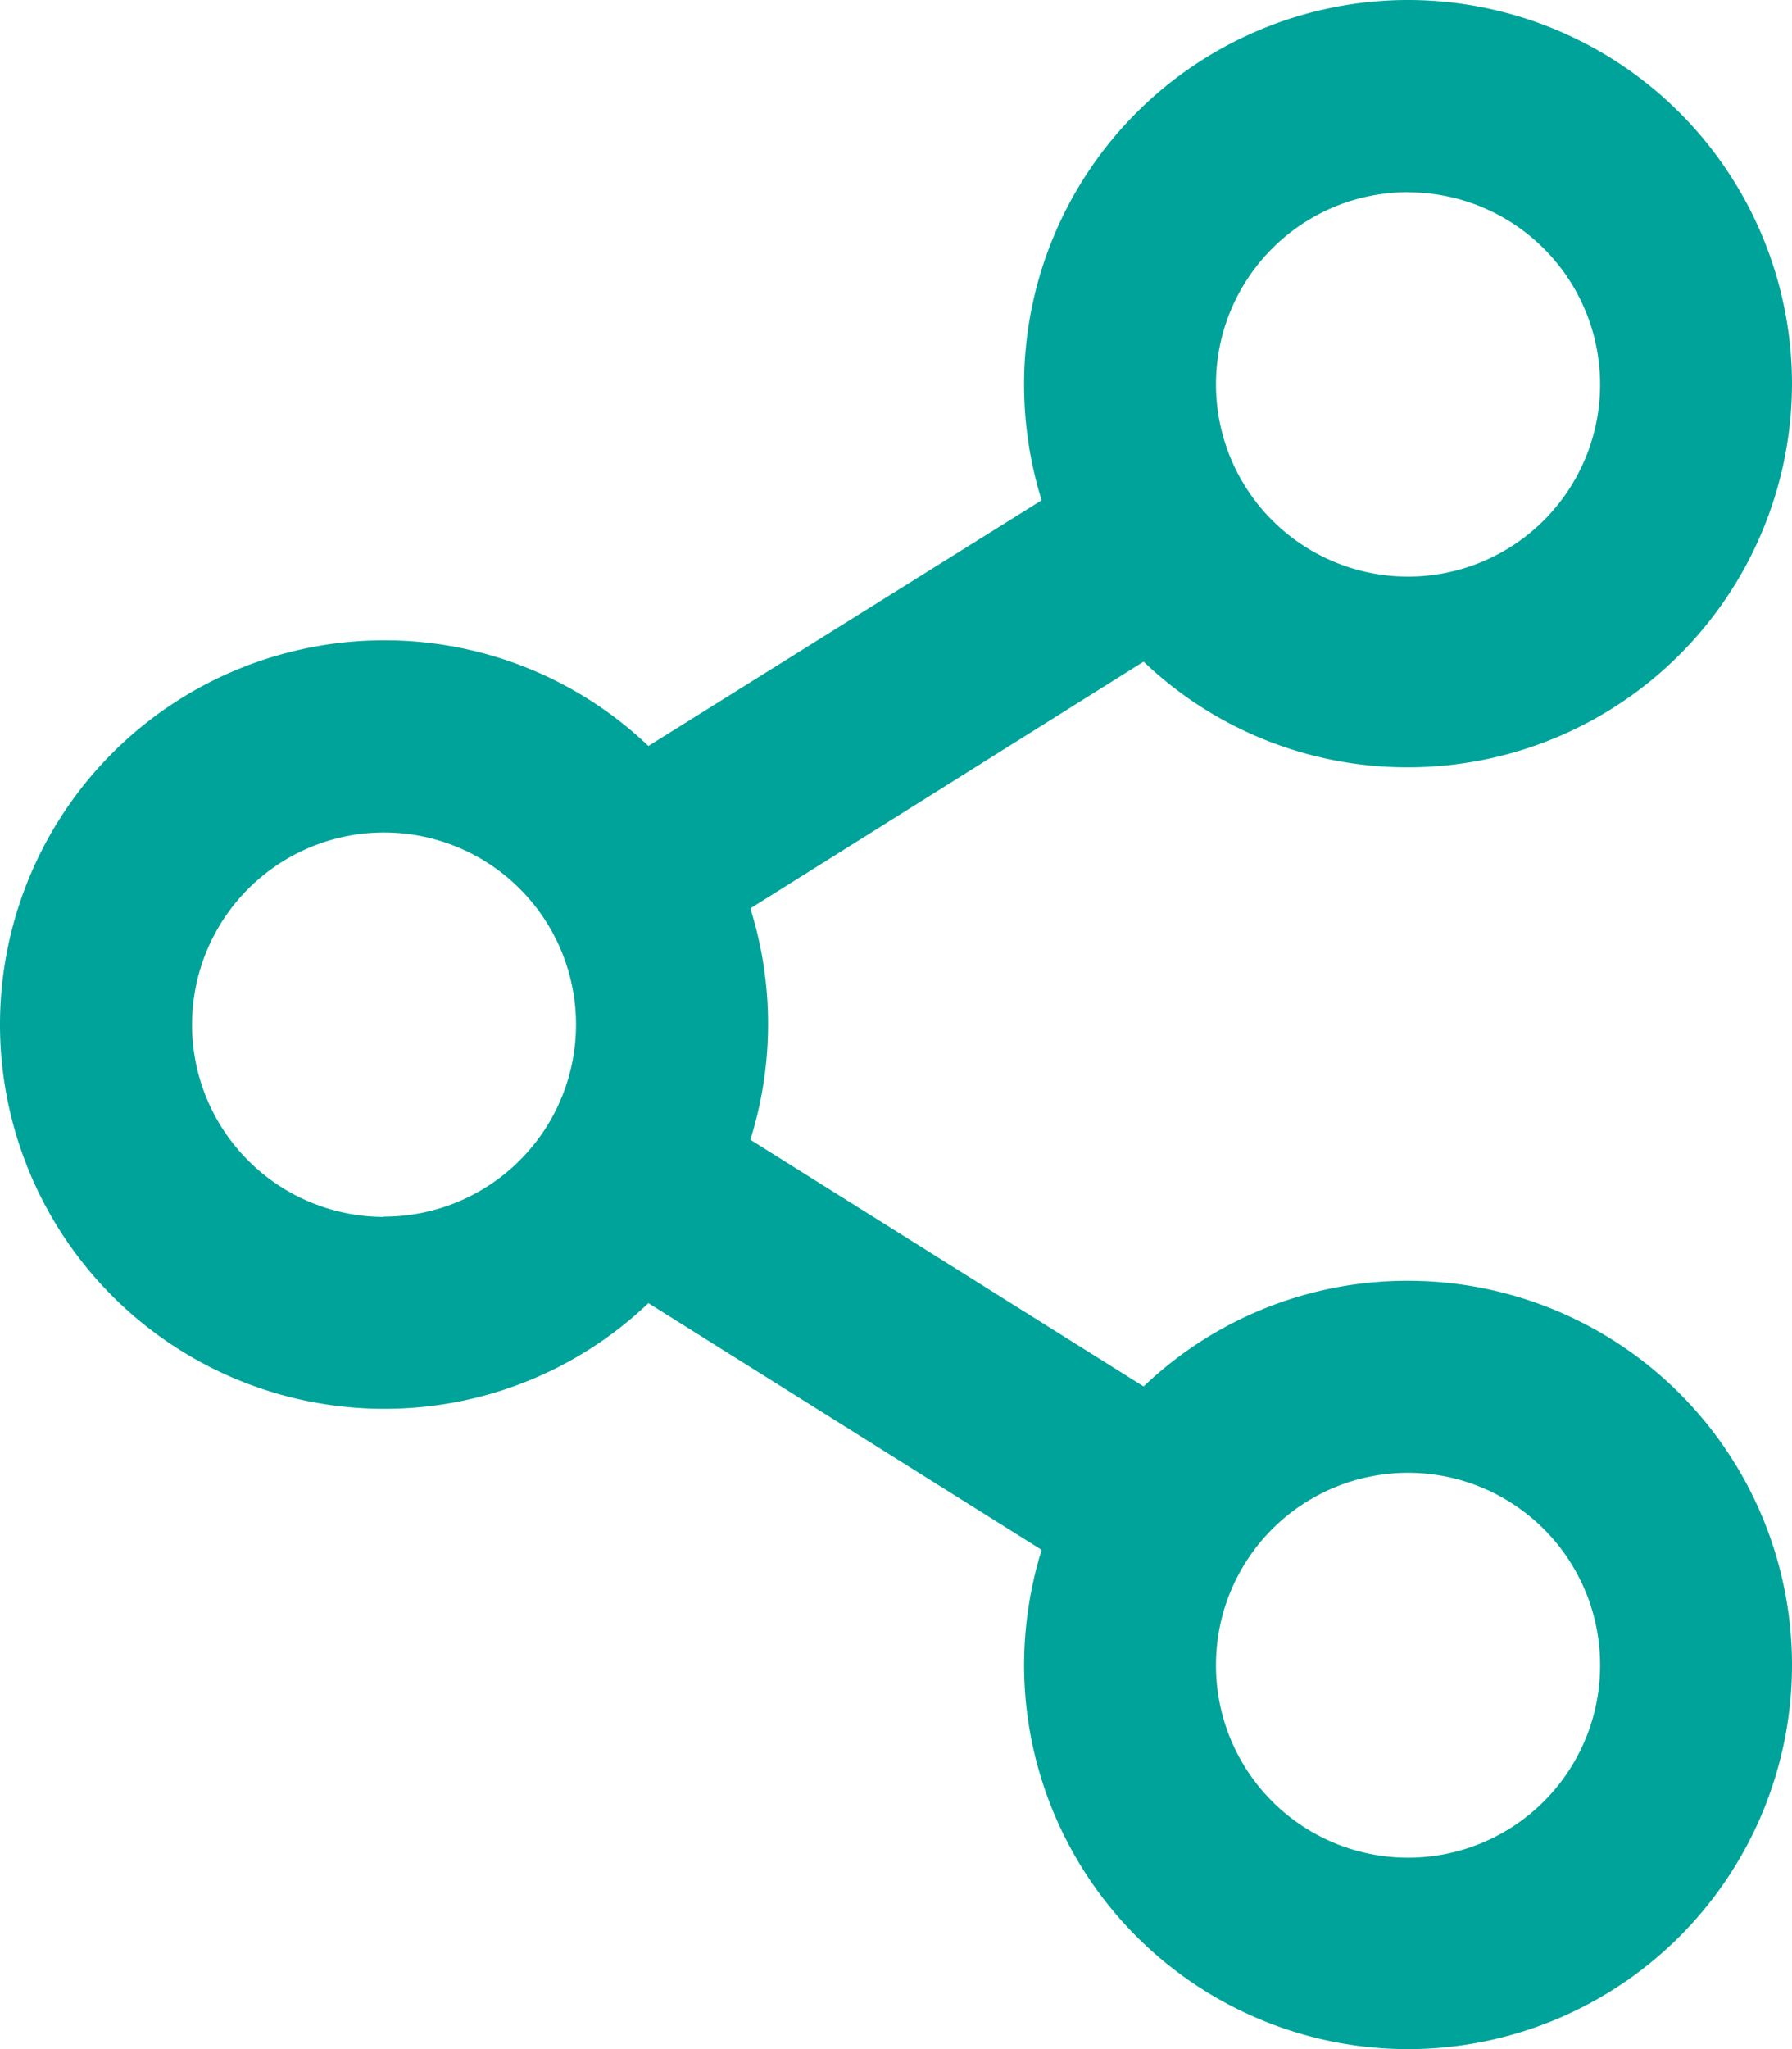 <svg fill="#00a399" xmlns="http://www.w3.org/2000/svg" width="12.354" height="14.119" viewBox="0 0 12.354 14.119">
  <path id="Pfad_46074" data-name="Pfad 46074" d="M9.707-5.175a2.632,2.632,0,0,0-1.823.728l-2.711-1.7a2.663,2.663,0,0,0,0-1.594l2.711-1.7a2.632,2.632,0,0,0,1.823.728,2.648,2.648,0,0,0,2.647-2.647A2.648,2.648,0,0,0,9.707-14,2.648,2.648,0,0,0,7.06-11.353a2.685,2.685,0,0,0,.121.8L4.47-8.86a2.632,2.632,0,0,0-1.823-.728A2.648,2.648,0,0,0,0-6.94,2.648,2.648,0,0,0,2.647-4.293,2.632,2.632,0,0,0,4.47-5.021l2.711,1.7a2.7,2.7,0,0,0-.121.8A2.648,2.648,0,0,0,9.707.119a2.648,2.648,0,0,0,2.647-2.647A2.648,2.648,0,0,0,9.707-5.175Zm0-7.5a1.324,1.324,0,0,1,1.324,1.324,1.324,1.324,0,0,1-1.324,1.324,1.324,1.324,0,0,1-1.324-1.324A1.324,1.324,0,0,1,9.707-12.676Zm-7.06,7.06A1.324,1.324,0,0,1,1.324-6.94,1.324,1.324,0,0,1,2.647-8.264,1.324,1.324,0,0,1,3.971-6.94,1.324,1.324,0,0,1,2.647-5.617ZM9.707-1.2A1.324,1.324,0,0,1,8.383-2.528,1.324,1.324,0,0,1,9.707-3.852a1.324,1.324,0,0,1,1.324,1.324A1.324,1.324,0,0,1,9.707-1.2Z" transform="translate(0 14)"/>
</svg>
